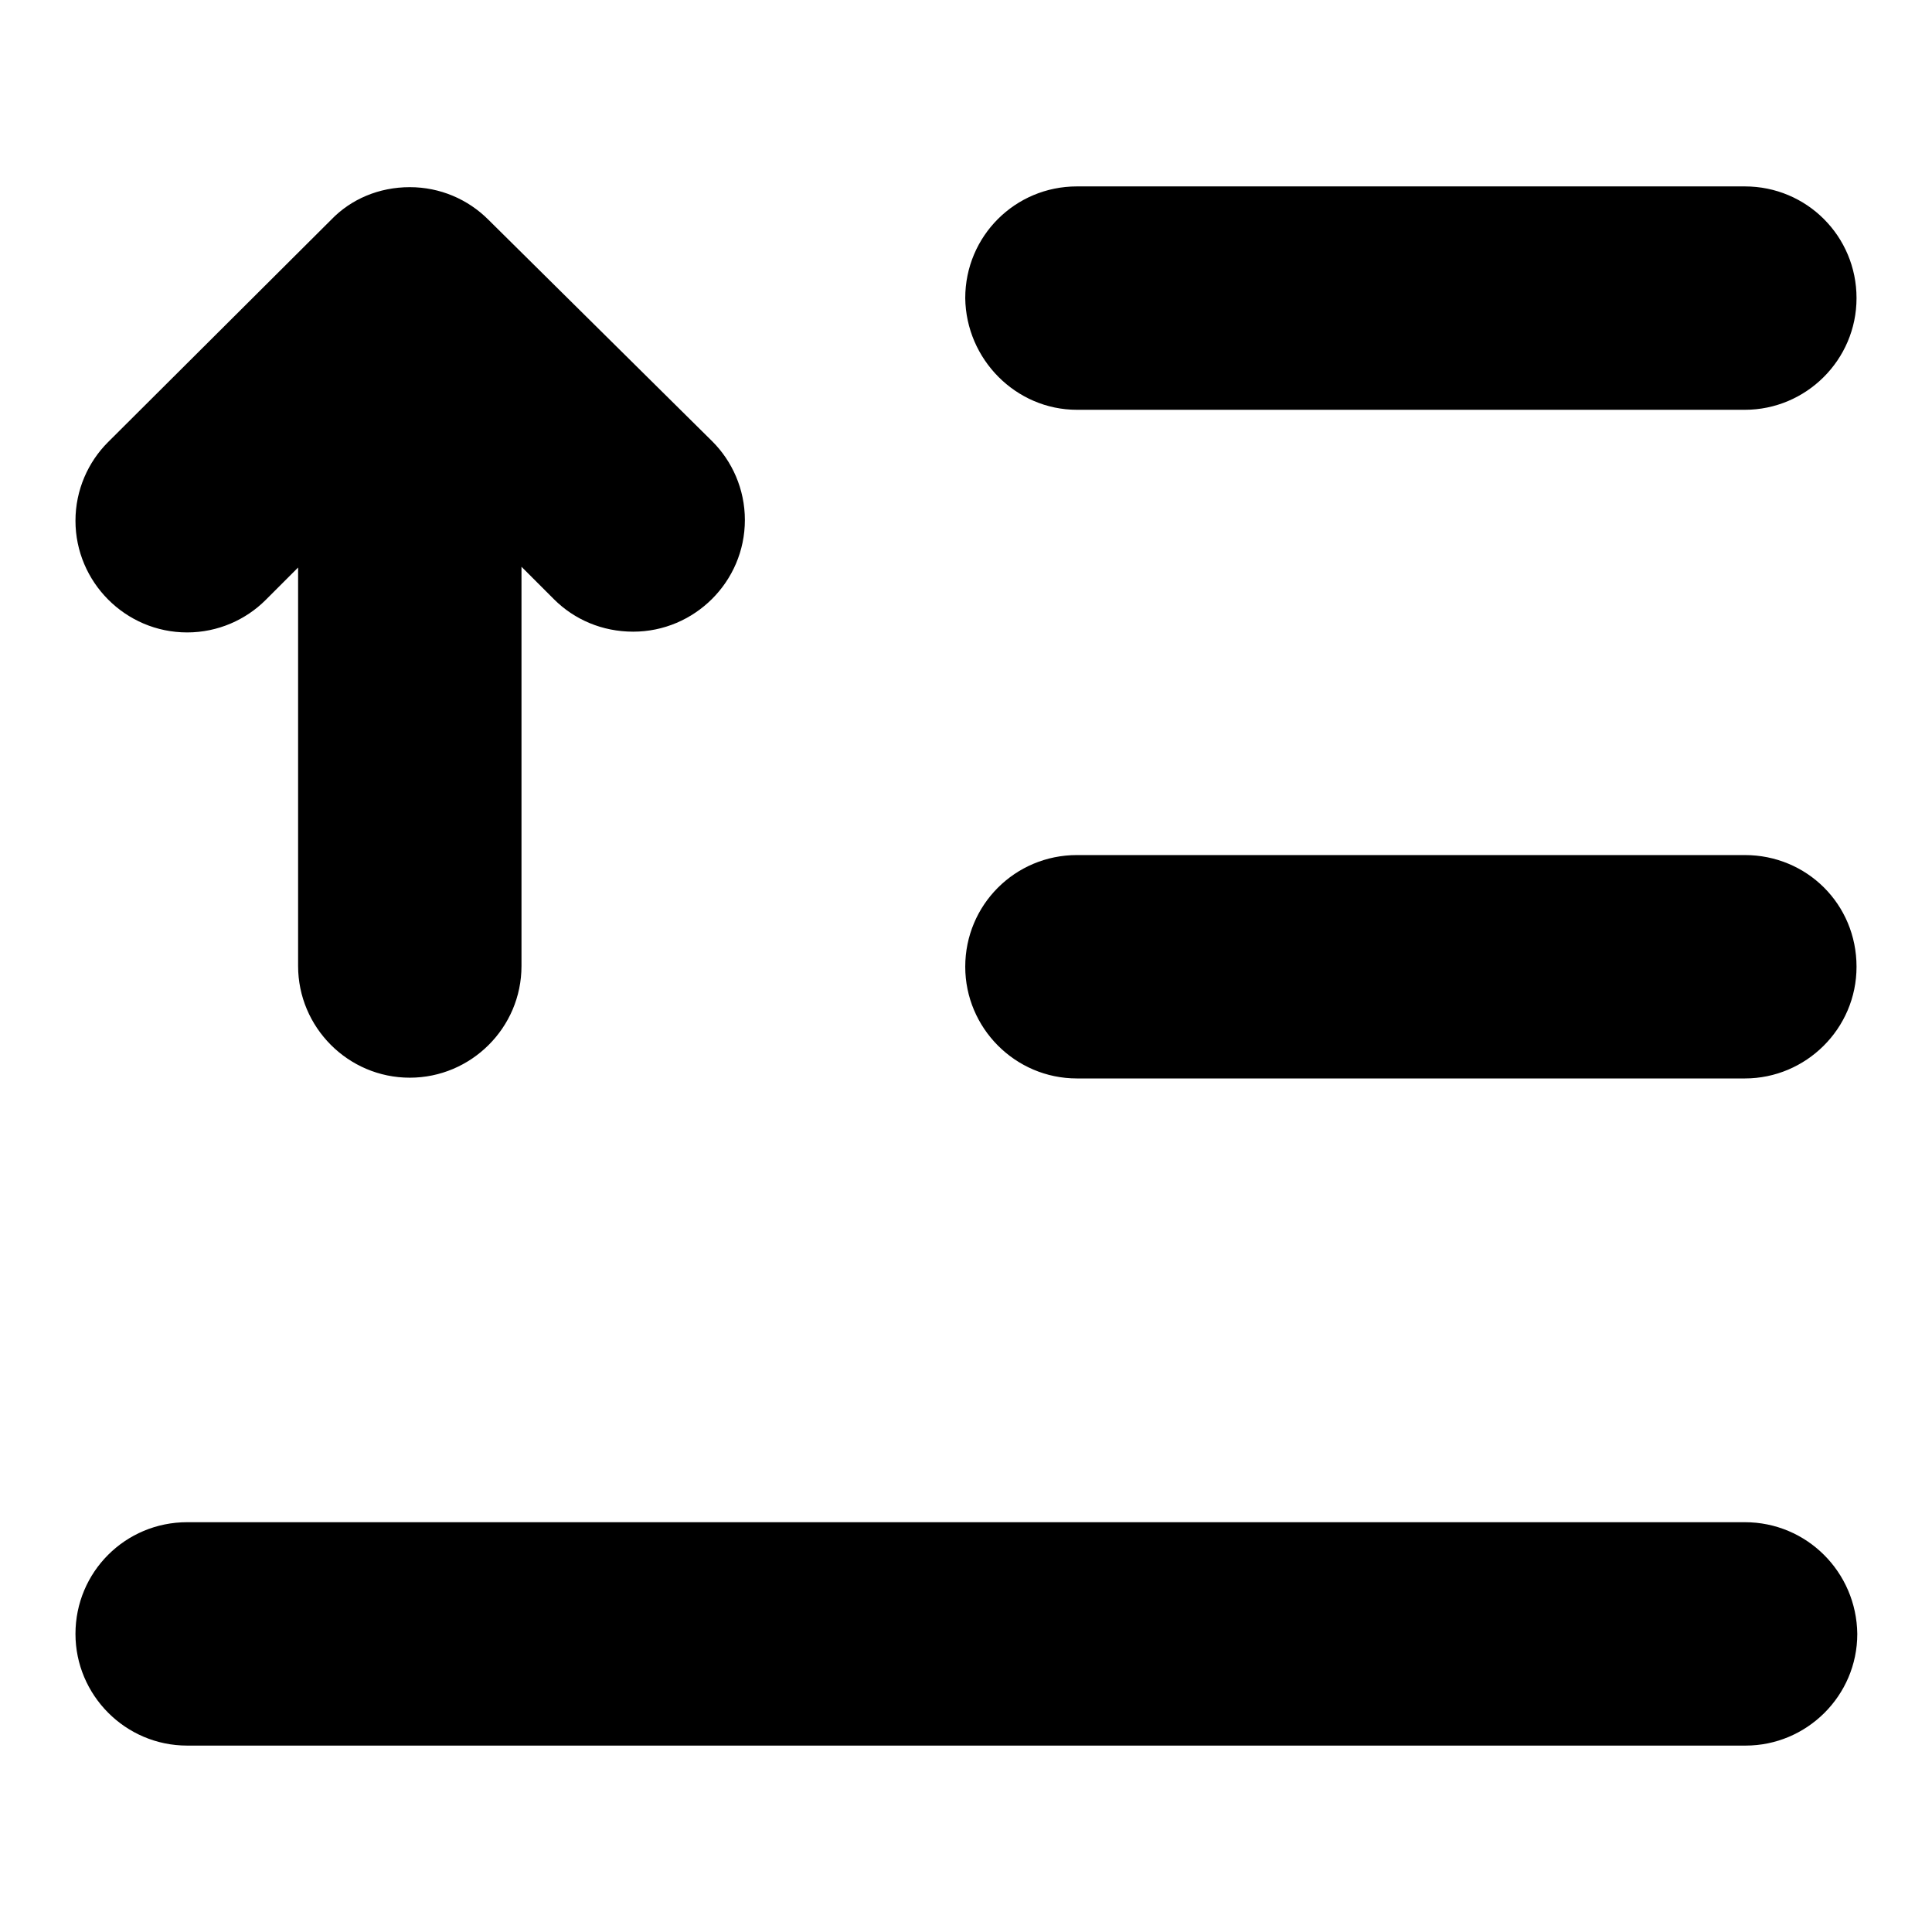 <?xml version="1.0" encoding="utf-8"?>
<!-- Svg Vector Icons : http://www.onlinewebfonts.com/icon -->
<!DOCTYPE svg PUBLIC "-//W3C//DTD SVG 1.1//EN" "http://www.w3.org/Graphics/SVG/1.1/DTD/svg11.dtd">
<svg version="1.1" xmlns="http://www.w3.org/2000/svg" xmlns:xlink="http://www.w3.org/1999/xlink" x="0px" y="0px" viewBox="0 0 256 256" enable-background="new 0 0 256 256" xml:space="preserve">
<g><g><path fill="#000000" d="M24.8,83.8c4.1,0,7.8-1.7,10.4-4.3l4.3-4.3V128c0,8.1,6.6,14.8,14.8,14.8c8.1,0,14.8-6.6,14.8-14.8V75.1l4.3,4.3c2.7,2.7,6.4,4.3,10.5,4.3c8.1,0,14.8-6.6,14.8-14.8c0-4.1-1.7-7.8-4.3-10.4L64.7,29.1c-2.7-2.7-6.4-4.3-10.4-4.3c-4.1,0-7.8,1.6-10.4,4.3L14.3,58.6C11.7,61.2,10,64.9,10,69C10,77.1,16.6,83.8,24.8,83.8z M142.7,54.3h88.5c8.1,0,14.8-6.6,14.8-14.8c0-8.2-6.6-14.8-14.8-14.8h-88.5c-8.2,0-14.8,6.6-14.8,14.8C128,47.6,134.6,54.3,142.7,54.3z M231.2,113.3h-88.5c-8.2,0-14.8,6.6-14.8,14.8c0,8.1,6.6,14.8,14.8,14.8h88.5c8.1,0,14.8-6.6,14.8-14.8C246,119.8,239.4,113.3,231.2,113.3z M231.2,201.7H24.8c-8.2,0-14.8,6.6-14.8,14.8c0,8.1,6.6,14.8,14.8,14.8h206.5c8.1,0,14.8-6.6,14.8-14.8C246,208.3,239.4,201.7,231.2,201.7z"/></g></g>
</svg>